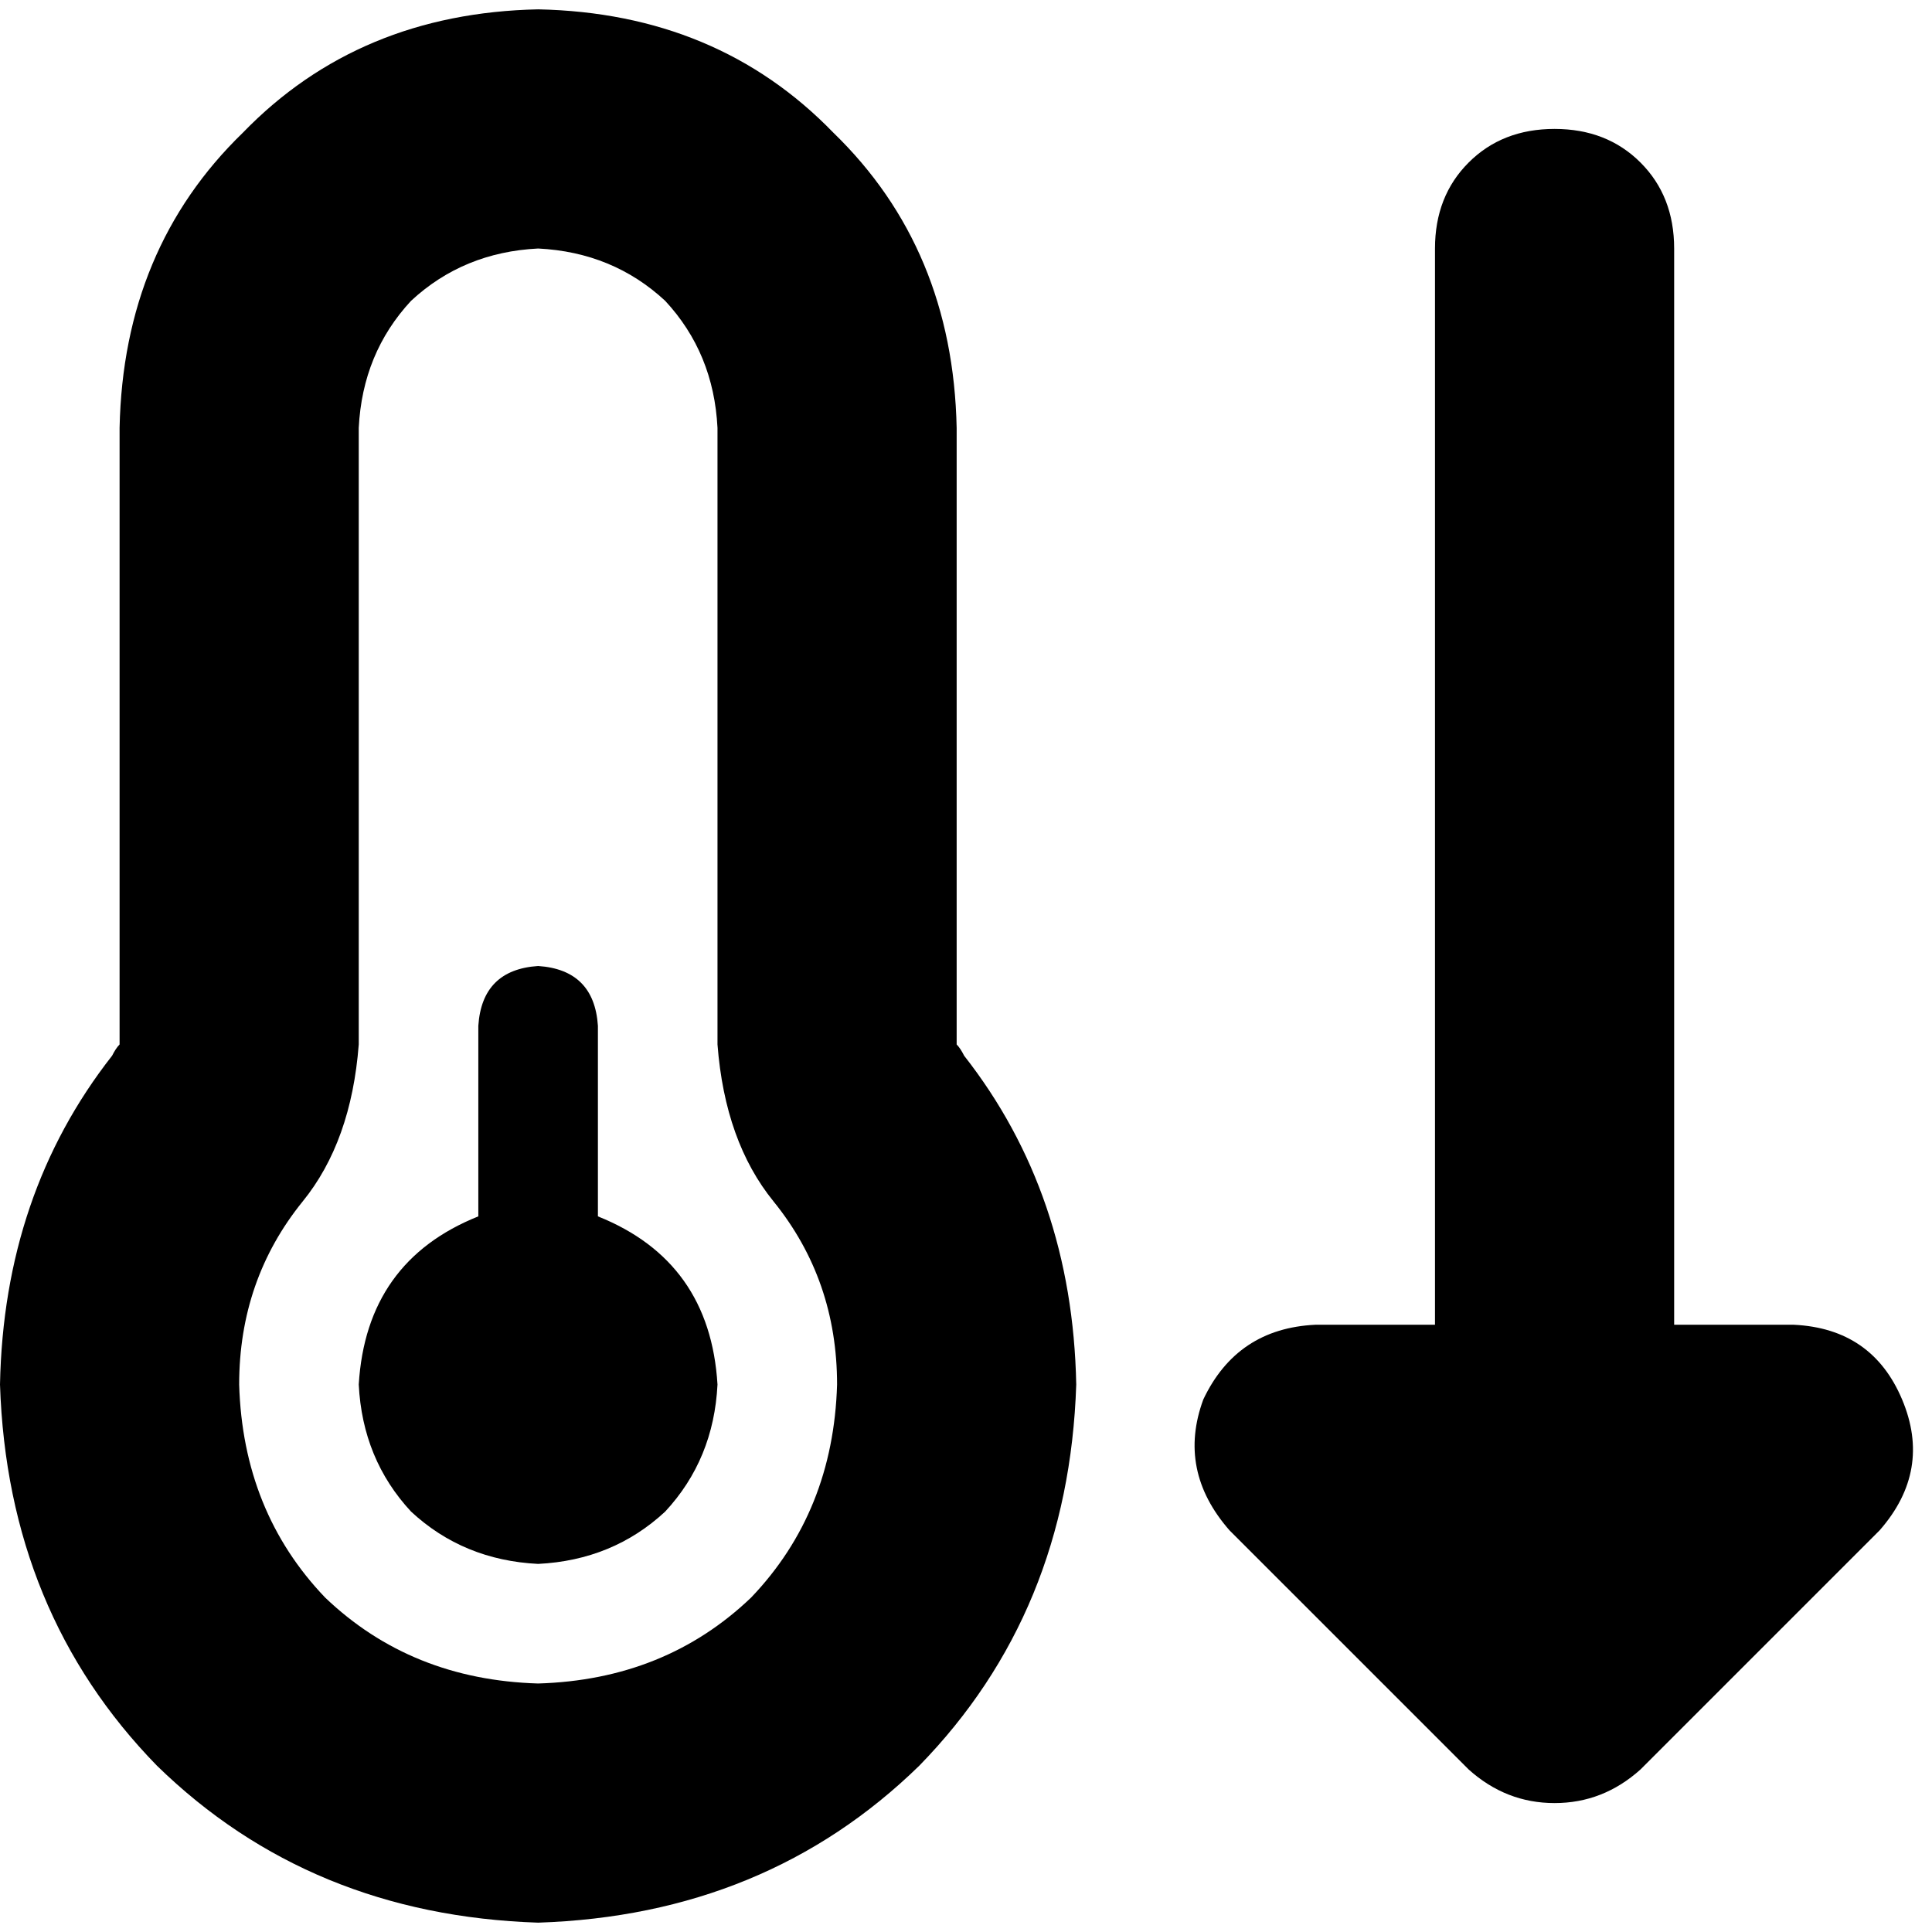 <svg xmlns="http://www.w3.org/2000/svg" viewBox="0 0 512 512">
  <path d="M 95.072 113.393 Q 96.062 93.586 108.936 79.721 L 108.936 79.721 L 108.936 79.721 Q 122.801 66.847 142.607 65.857 Q 162.414 66.847 176.279 79.721 Q 189.153 93.586 190.143 113.393 L 190.143 276.797 L 190.143 276.797 Q 192.124 302.545 204.998 318.391 Q 221.834 339.188 221.834 366.917 Q 220.843 400.588 199.056 423.366 Q 176.279 445.153 142.607 446.143 Q 108.936 445.153 86.159 423.366 Q 64.371 400.588 63.381 366.917 Q 63.381 339.188 80.217 318.391 Q 93.091 302.545 95.072 276.797 L 95.072 113.393 L 95.072 113.393 Z M 142.607 2.476 Q 95.072 3.466 64.371 35.157 L 64.371 35.157 L 64.371 35.157 Q 32.681 65.857 31.691 113.393 L 31.691 275.807 L 31.691 275.807 Q 31.691 275.807 31.691 276.797 Q 31.691 276.797 31.691 276.797 Q 30.7 277.787 29.71 279.768 Q 0.99 316.41 0 366.917 Q 1.981 427.327 41.594 467.93 Q 82.197 507.544 142.607 509.524 Q 203.017 507.544 243.621 467.93 Q 283.234 427.327 285.215 366.917 Q 284.224 316.41 255.505 279.768 Q 254.515 277.787 253.524 276.797 Q 253.524 276.797 253.524 276.797 Q 253.524 276.797 253.524 276.797 L 253.524 113.393 L 253.524 113.393 Q 252.534 65.857 220.843 35.157 Q 190.143 3.466 142.607 2.476 L 142.607 2.476 Z M 142.607 414.453 Q 162.414 413.462 176.279 400.588 L 176.279 400.588 L 176.279 400.588 Q 189.153 386.723 190.143 366.917 Q 188.162 334.236 158.453 322.352 L 158.453 271.845 L 158.453 271.845 Q 157.462 256.99 142.607 256 Q 127.752 256.99 126.762 271.845 L 126.762 322.352 L 126.762 322.352 Q 97.052 334.236 95.072 366.917 Q 96.062 386.723 108.936 400.588 Q 122.801 413.462 142.607 414.453 L 142.607 414.453 Z M 475.358 351.072 L 443.667 351.072 L 475.358 351.072 L 443.667 351.072 L 443.667 65.857 L 443.667 65.857 Q 443.667 51.992 434.754 43.079 Q 425.841 34.166 411.977 34.166 Q 398.112 34.166 389.199 43.079 Q 380.286 51.992 380.286 65.857 L 380.286 351.072 L 380.286 351.072 L 348.596 351.072 L 348.596 351.072 Q 327.799 352.062 318.886 370.878 Q 311.954 389.694 325.818 405.54 L 389.199 468.921 L 389.199 468.921 Q 399.103 477.834 411.977 477.834 Q 424.851 477.834 434.754 468.921 L 498.135 405.54 L 498.135 405.54 Q 512 389.694 504.077 370.878 Q 496.155 352.062 475.358 351.072 L 475.358 351.072 Z" />
</svg>